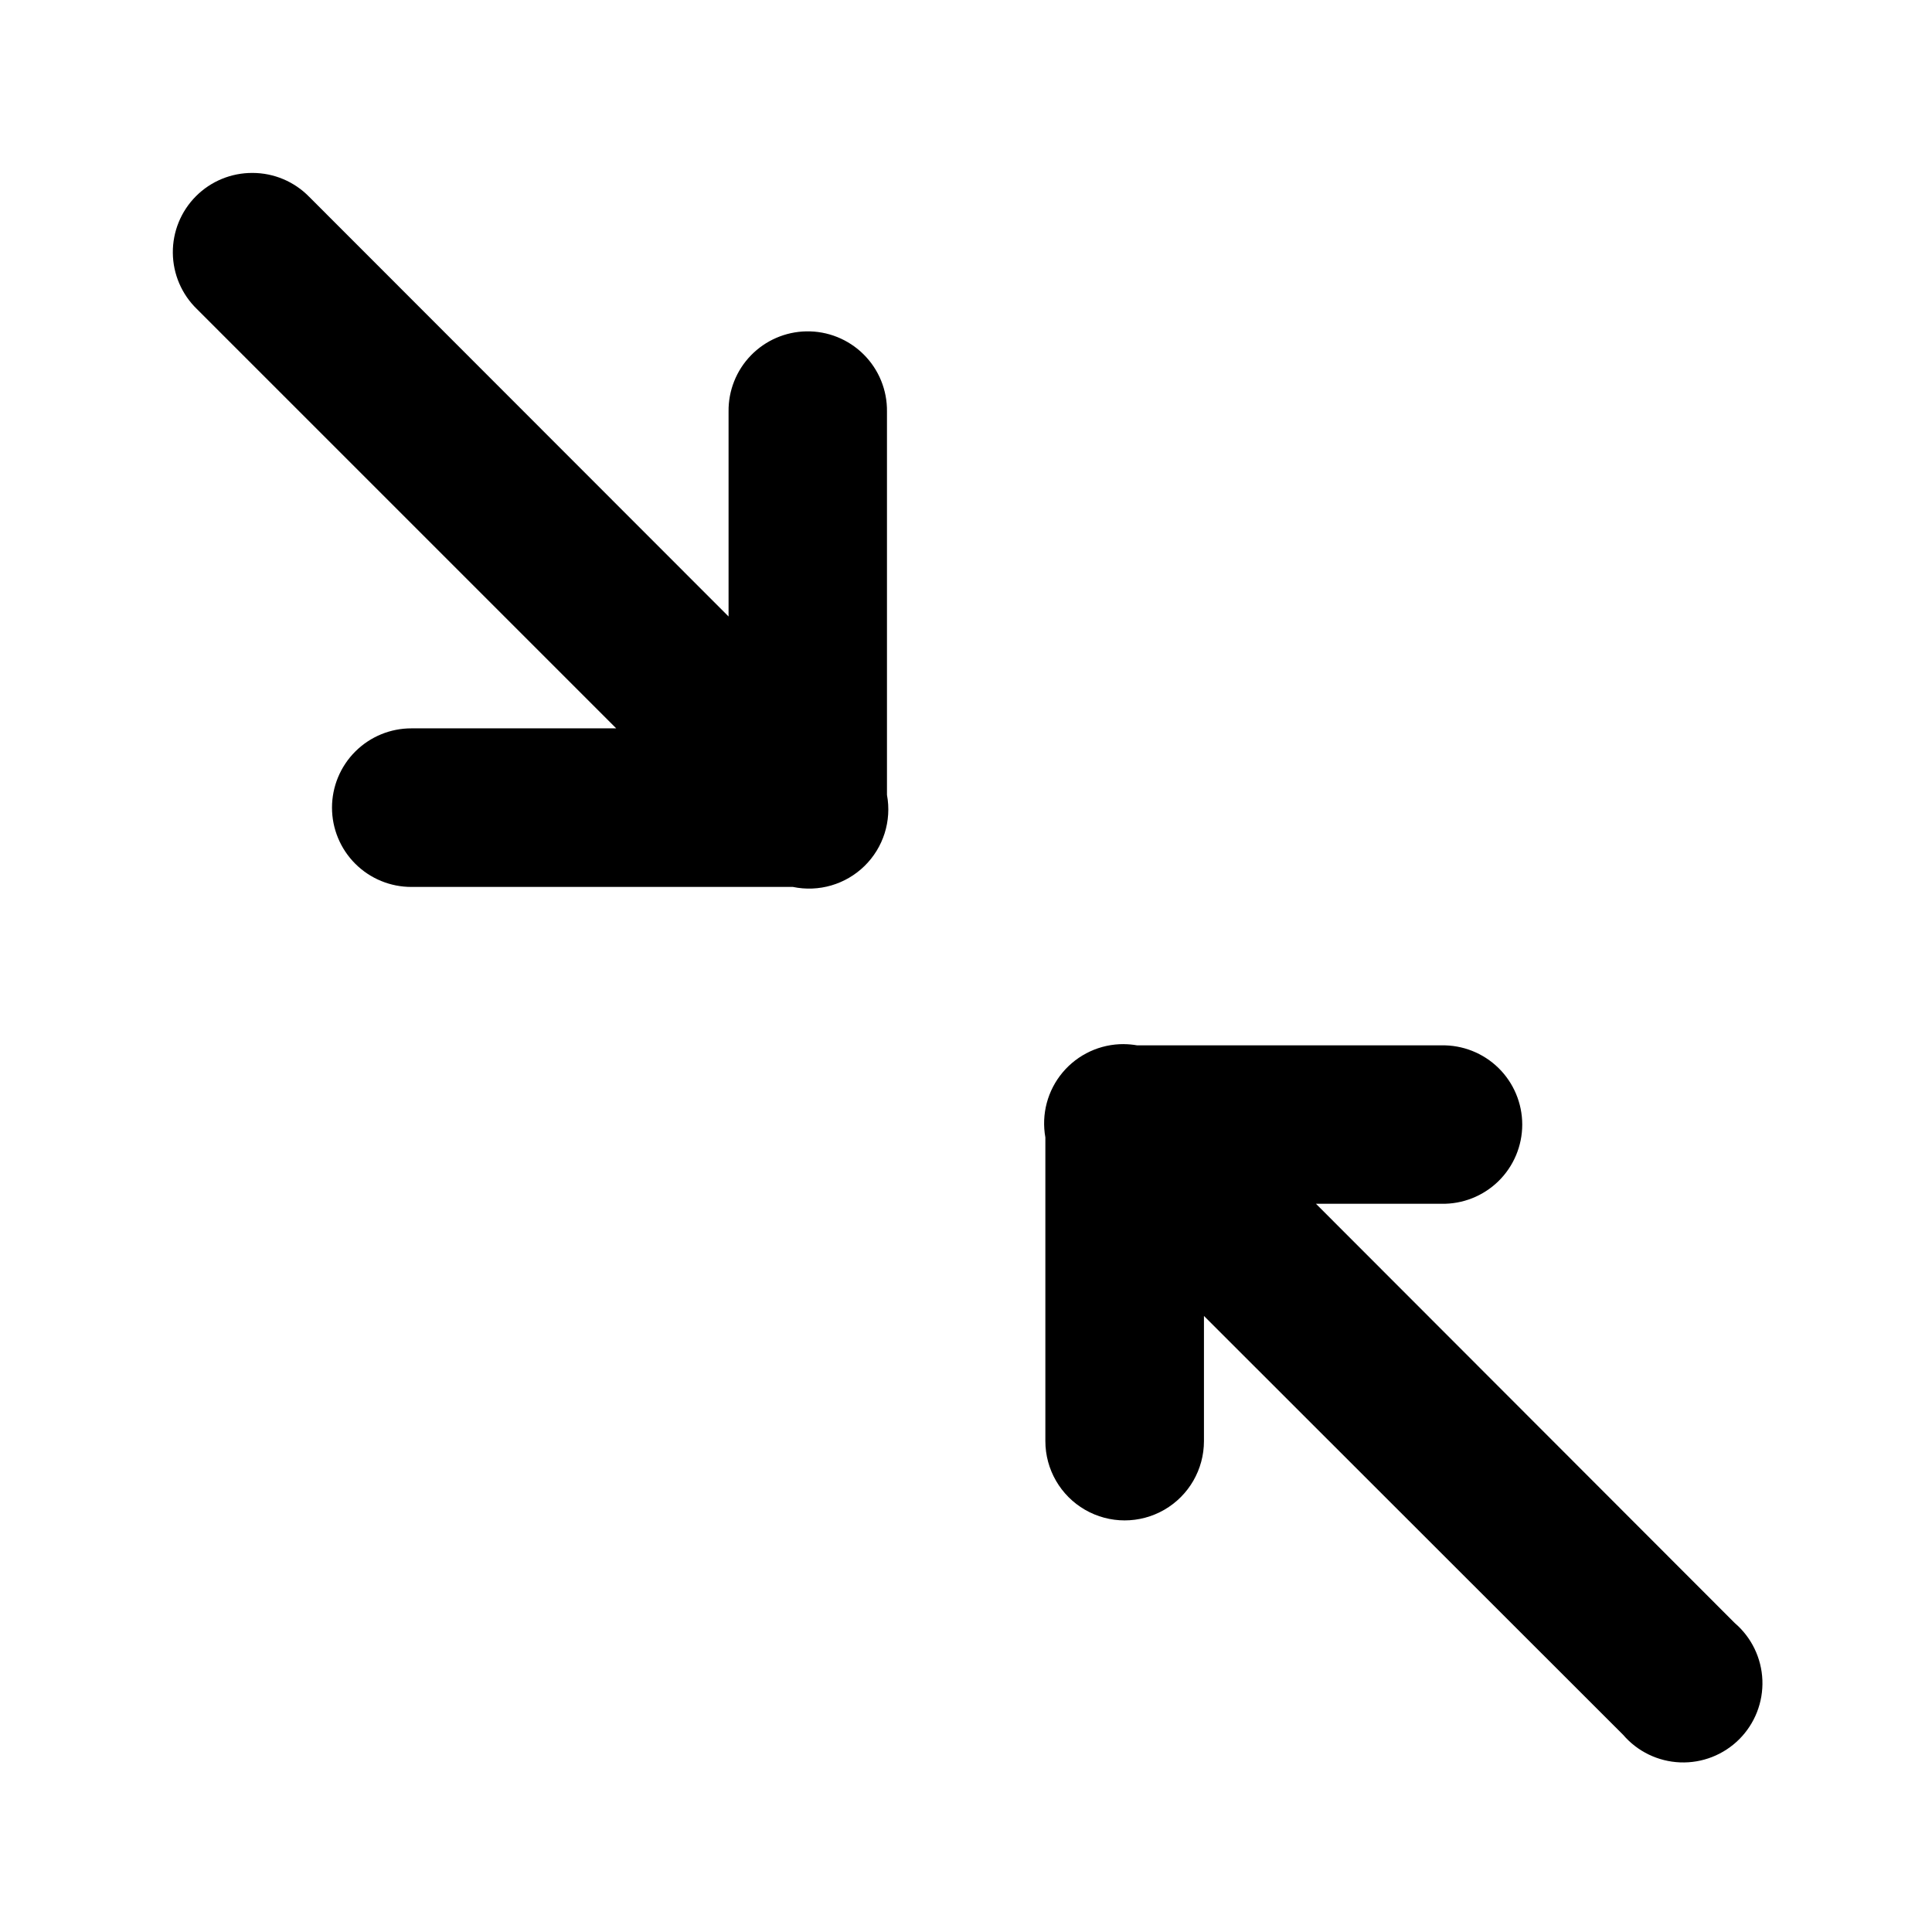 <?xml version="1.0" encoding="UTF-8"?>
<!-- Uploaded to: SVG Repo, www.svgrepo.com, Generator: SVG Repo Mixer Tools -->
<svg fill="#000000" width="800px" height="800px" version="1.1" viewBox="144 144 512 512" xmlns="http://www.w3.org/2000/svg">
 <path d="m210.91 189.83c-5.621-0.031-11.02 2.191-14.988 6.176-3.969 3.981-6.172 9.387-6.121 15.008 0.051 5.621 2.352 10.988 6.391 14.898l111.11 111.11h-54.242c-5.582-0.02-10.945 2.188-14.898 6.129-3.957 3.945-6.18 9.297-6.18 14.883s2.223 10.938 6.18 14.883c3.953 3.941 9.316 6.148 14.898 6.129h101.07c6.852 1.43 13.969-0.648 18.973-5.547 5.004-4.894 7.238-11.965 5.953-18.848v-101.6c0.07-5.68-2.168-11.148-6.203-15.148-4.031-4.004-9.516-6.199-15.195-6.09-5.539 0.109-10.812 2.402-14.668 6.379-3.856 3.981-5.981 9.32-5.914 14.859v54.324l-111.11-111.19h-0.004c-3.949-4.062-9.379-6.356-15.047-6.356zm230.91 230.87c-6.242-0.035-12.18 2.707-16.195 7.484-4.019 4.777-5.699 11.098-4.594 17.238v80.484c0 7.508 4.008 14.445 10.508 18.199 6.5 3.754 14.512 3.754 21.012 0 6.504-3.754 10.508-10.691 10.508-18.199v-33.168l111.07 110.99v-0.004c3.805 4.445 9.289 7.098 15.133 7.324 5.848 0.227 11.52-2 15.656-6.133 4.137-4.137 6.359-9.812 6.133-15.656-0.227-5.844-2.879-11.332-7.32-15.137l-110.99-111.11h33.211c5.644 0.121 11.105-2.035 15.145-5.984 4.035-3.949 6.312-9.359 6.312-15.008 0-5.648-2.277-11.059-6.312-15.012-4.039-3.949-9.5-6.106-15.145-5.981h-80.605c-1.168-0.207-2.344-0.312-3.527-0.32z"/>
</svg>